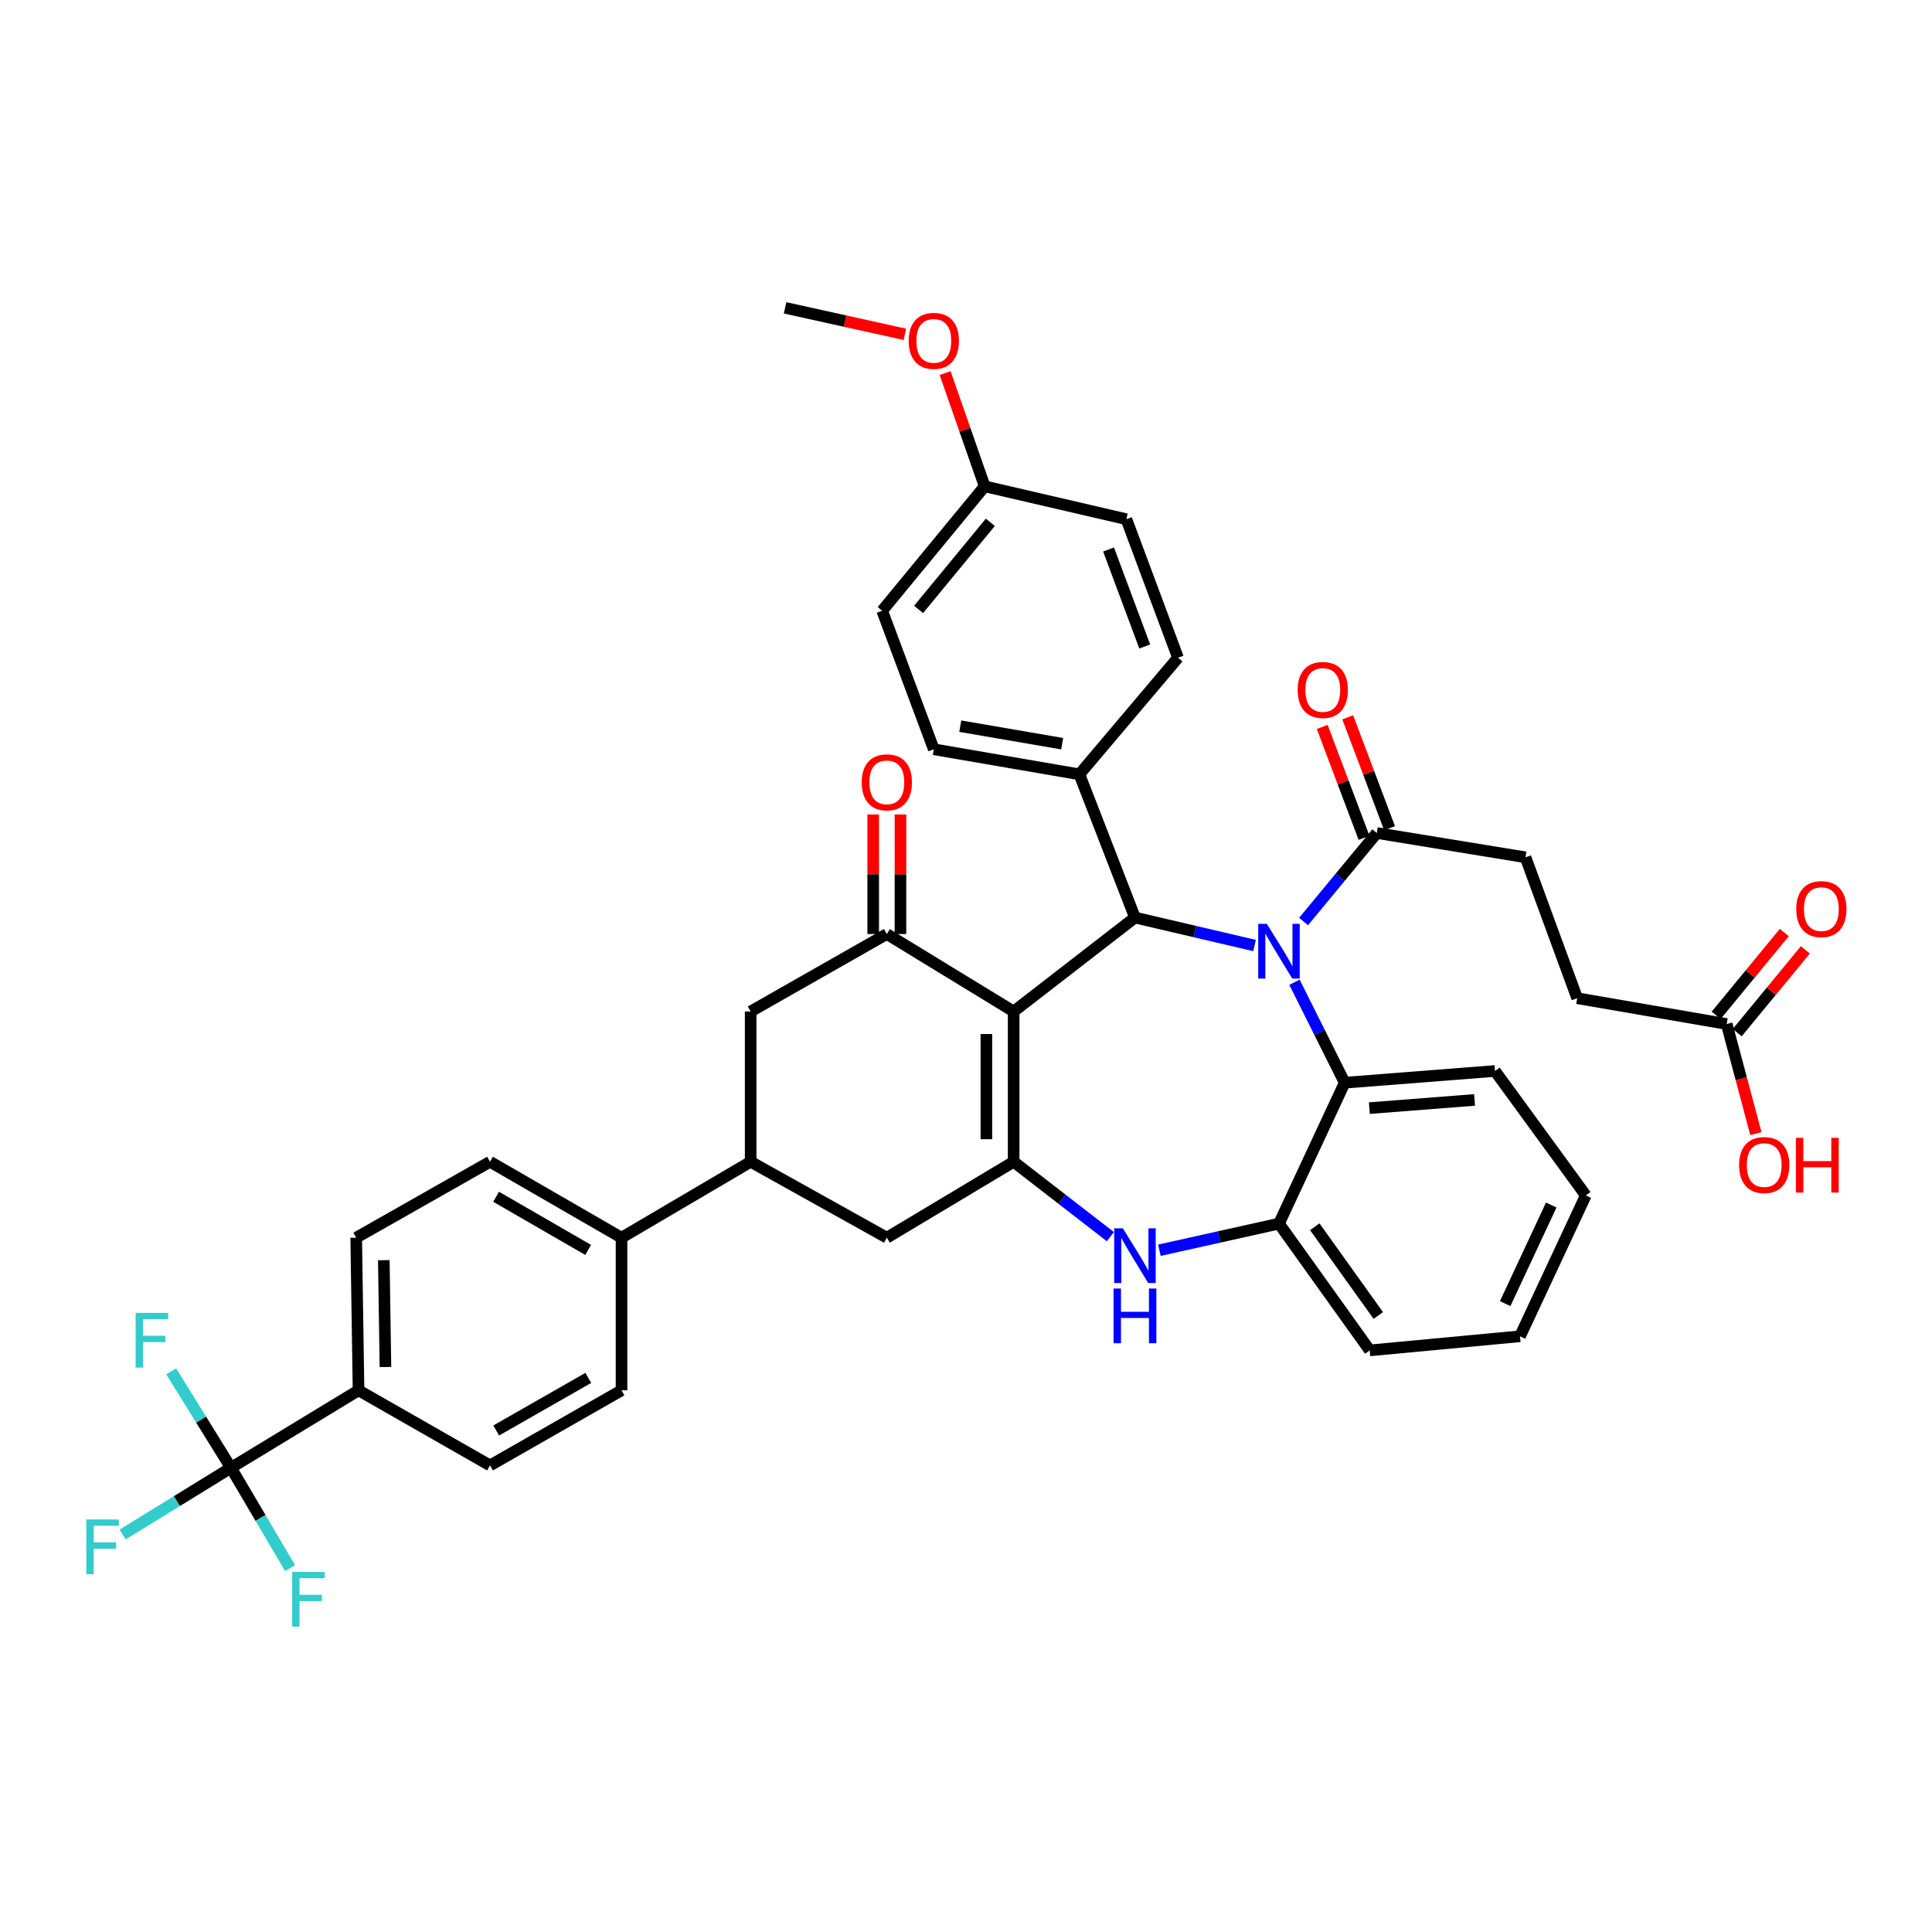 <?xml version='1.0' encoding='iso-8859-1'?>
<svg version='1.1' baseProfile='full'
              xmlns='http://www.w3.org/2000/svg'
                      xmlns:rdkit='http://www.rdkit.org/xml'
                      xmlns:xlink='http://www.w3.org/1999/xlink'
                  xml:space='preserve'
width='1000px' height='1000px' viewBox='0 0 1000 1000'>
<!-- END OF HEADER -->
<rect style='opacity:1.0;fill:#FFFFFF;stroke:none' width='1000' height='1000' x='0' y='0'> </rect>
<path class='bond-1' d='M 524.662,523.548 L 524.662,601.324' style='fill:none;fill-rule:evenodd;stroke:#000000;stroke-width:6px;stroke-linecap:butt;stroke-linejoin:miter;stroke-opacity:1' />
<path class='bond-1' d='M 510.55,535.214 L 510.55,589.658' style='fill:none;fill-rule:evenodd;stroke:#000000;stroke-width:6px;stroke-linecap:butt;stroke-linejoin:miter;stroke-opacity:1' />
<path class='bond-2' d='M 524.662,523.548 L 587.456,474.922' style='fill:none;fill-rule:evenodd;stroke:#000000;stroke-width:6px;stroke-linecap:butt;stroke-linejoin:miter;stroke-opacity:1' />
<path class='bond-3' d='M 524.662,523.548 L 459.023,483.445' style='fill:none;fill-rule:evenodd;stroke:#000000;stroke-width:6px;stroke-linecap:butt;stroke-linejoin:miter;stroke-opacity:1' />
<path class='bond-0' d='M 649.348,489.399 L 618.402,482.161' style='fill:none;fill-rule:evenodd;stroke:#0000FF;stroke-width:6px;stroke-linecap:butt;stroke-linejoin:miter;stroke-opacity:1' />
<path class='bond-0' d='M 618.402,482.161 L 587.456,474.922' style='fill:none;fill-rule:evenodd;stroke:#000000;stroke-width:6px;stroke-linecap:butt;stroke-linejoin:miter;stroke-opacity:1' />
<path class='bond-5' d='M 670.029,508.421 L 683.021,534.417' style='fill:none;fill-rule:evenodd;stroke:#0000FF;stroke-width:6px;stroke-linecap:butt;stroke-linejoin:miter;stroke-opacity:1' />
<path class='bond-5' d='M 683.021,534.417 L 696.013,560.413' style='fill:none;fill-rule:evenodd;stroke:#000000;stroke-width:6px;stroke-linecap:butt;stroke-linejoin:miter;stroke-opacity:1' />
<path class='bond-7' d='M 674.727,476.977 L 693.677,454.071' style='fill:none;fill-rule:evenodd;stroke:#0000FF;stroke-width:6px;stroke-linecap:butt;stroke-linejoin:miter;stroke-opacity:1' />
<path class='bond-7' d='M 693.677,454.071 L 712.627,431.165' style='fill:none;fill-rule:evenodd;stroke:#000000;stroke-width:6px;stroke-linecap:butt;stroke-linejoin:miter;stroke-opacity:1' />
<path class='bond-4' d='M 524.662,601.324 L 549.696,620.71' style='fill:none;fill-rule:evenodd;stroke:#000000;stroke-width:6px;stroke-linecap:butt;stroke-linejoin:miter;stroke-opacity:1' />
<path class='bond-4' d='M 549.696,620.71 L 574.73,640.095' style='fill:none;fill-rule:evenodd;stroke:#0000FF;stroke-width:6px;stroke-linecap:butt;stroke-linejoin:miter;stroke-opacity:1' />
<path class='bond-9' d='M 524.662,601.324 L 459.023,640.635' style='fill:none;fill-rule:evenodd;stroke:#000000;stroke-width:6px;stroke-linecap:butt;stroke-linejoin:miter;stroke-opacity:1' />
<path class='bond-12' d='M 587.456,474.922 L 558.69,400.792' style='fill:none;fill-rule:evenodd;stroke:#000000;stroke-width:6px;stroke-linecap:butt;stroke-linejoin:miter;stroke-opacity:1' />
<path class='bond-11' d='M 459.023,483.445 L 388.539,523.548' style='fill:none;fill-rule:evenodd;stroke:#000000;stroke-width:6px;stroke-linecap:butt;stroke-linejoin:miter;stroke-opacity:1' />
<path class='bond-16' d='M 466.08,483.445 L 466.08,452.511' style='fill:none;fill-rule:evenodd;stroke:#000000;stroke-width:6px;stroke-linecap:butt;stroke-linejoin:miter;stroke-opacity:1' />
<path class='bond-16' d='M 466.08,452.511 L 466.08,421.578' style='fill:none;fill-rule:evenodd;stroke:#FF0000;stroke-width:6px;stroke-linecap:butt;stroke-linejoin:miter;stroke-opacity:1' />
<path class='bond-16' d='M 451.967,483.445 L 451.967,452.511' style='fill:none;fill-rule:evenodd;stroke:#000000;stroke-width:6px;stroke-linecap:butt;stroke-linejoin:miter;stroke-opacity:1' />
<path class='bond-16' d='M 451.967,452.511 L 451.967,421.578' style='fill:none;fill-rule:evenodd;stroke:#FF0000;stroke-width:6px;stroke-linecap:butt;stroke-linejoin:miter;stroke-opacity:1' />
<path class='bond-8' d='M 600.105,647.131 L 631.053,640.233' style='fill:none;fill-rule:evenodd;stroke:#0000FF;stroke-width:6px;stroke-linecap:butt;stroke-linejoin:miter;stroke-opacity:1' />
<path class='bond-8' d='M 631.053,640.233 L 662.002,633.336' style='fill:none;fill-rule:evenodd;stroke:#000000;stroke-width:6px;stroke-linecap:butt;stroke-linejoin:miter;stroke-opacity:1' />
<path class='bond-34' d='M 696.013,560.413 L 773.805,554.337' style='fill:none;fill-rule:evenodd;stroke:#000000;stroke-width:6px;stroke-linecap:butt;stroke-linejoin:miter;stroke-opacity:1' />
<path class='bond-34' d='M 708.781,573.572 L 763.235,569.318' style='fill:none;fill-rule:evenodd;stroke:#000000;stroke-width:6px;stroke-linecap:butt;stroke-linejoin:miter;stroke-opacity:1' />
<path class='bond-41' d='M 696.013,560.413 L 662.002,633.336' style='fill:none;fill-rule:evenodd;stroke:#000000;stroke-width:6px;stroke-linecap:butt;stroke-linejoin:miter;stroke-opacity:1' />
<path class='bond-6' d='M 119.552,759.73 L 185.576,719.627' style='fill:none;fill-rule:evenodd;stroke:#000000;stroke-width:6px;stroke-linecap:butt;stroke-linejoin:miter;stroke-opacity:1' />
<path class='bond-24' d='M 119.552,759.73 L 91.514,776.993' style='fill:none;fill-rule:evenodd;stroke:#000000;stroke-width:6px;stroke-linecap:butt;stroke-linejoin:miter;stroke-opacity:1' />
<path class='bond-24' d='M 91.514,776.993 L 63.476,794.256' style='fill:none;fill-rule:evenodd;stroke:#33CCCC;stroke-width:6px;stroke-linecap:butt;stroke-linejoin:miter;stroke-opacity:1' />
<path class='bond-25' d='M 119.552,759.73 L 134.848,785.694' style='fill:none;fill-rule:evenodd;stroke:#000000;stroke-width:6px;stroke-linecap:butt;stroke-linejoin:miter;stroke-opacity:1' />
<path class='bond-25' d='M 134.848,785.694 L 150.143,811.657' style='fill:none;fill-rule:evenodd;stroke:#33CCCC;stroke-width:6px;stroke-linecap:butt;stroke-linejoin:miter;stroke-opacity:1' />
<path class='bond-26' d='M 119.552,759.73 L 104.08,734.769' style='fill:none;fill-rule:evenodd;stroke:#000000;stroke-width:6px;stroke-linecap:butt;stroke-linejoin:miter;stroke-opacity:1' />
<path class='bond-26' d='M 104.08,734.769 L 88.607,709.809' style='fill:none;fill-rule:evenodd;stroke:#33CCCC;stroke-width:6px;stroke-linecap:butt;stroke-linejoin:miter;stroke-opacity:1' />
<path class='bond-17' d='M 719.229,428.675 L 708.407,399.98' style='fill:none;fill-rule:evenodd;stroke:#000000;stroke-width:6px;stroke-linecap:butt;stroke-linejoin:miter;stroke-opacity:1' />
<path class='bond-17' d='M 708.407,399.98 L 697.584,371.286' style='fill:none;fill-rule:evenodd;stroke:#FF0000;stroke-width:6px;stroke-linecap:butt;stroke-linejoin:miter;stroke-opacity:1' />
<path class='bond-17' d='M 706.024,433.655 L 695.202,404.961' style='fill:none;fill-rule:evenodd;stroke:#000000;stroke-width:6px;stroke-linecap:butt;stroke-linejoin:miter;stroke-opacity:1' />
<path class='bond-17' d='M 695.202,404.961 L 684.38,376.266' style='fill:none;fill-rule:evenodd;stroke:#FF0000;stroke-width:6px;stroke-linecap:butt;stroke-linejoin:miter;stroke-opacity:1' />
<path class='bond-18' d='M 712.627,431.165 L 789.603,443.749' style='fill:none;fill-rule:evenodd;stroke:#000000;stroke-width:6px;stroke-linecap:butt;stroke-linejoin:miter;stroke-opacity:1' />
<path class='bond-36' d='M 662.002,633.336 L 708.981,698.96' style='fill:none;fill-rule:evenodd;stroke:#000000;stroke-width:6px;stroke-linecap:butt;stroke-linejoin:miter;stroke-opacity:1' />
<path class='bond-36' d='M 680.524,634.965 L 713.409,680.901' style='fill:none;fill-rule:evenodd;stroke:#000000;stroke-width:6px;stroke-linecap:butt;stroke-linejoin:miter;stroke-opacity:1' />
<path class='bond-40' d='M 459.023,640.635 L 388.539,601.324' style='fill:none;fill-rule:evenodd;stroke:#000000;stroke-width:6px;stroke-linecap:butt;stroke-linejoin:miter;stroke-opacity:1' />
<path class='bond-10' d='M 388.539,601.324 L 388.539,523.548' style='fill:none;fill-rule:evenodd;stroke:#000000;stroke-width:6px;stroke-linecap:butt;stroke-linejoin:miter;stroke-opacity:1' />
<path class='bond-15' d='M 388.539,601.324 L 321.7,640.635' style='fill:none;fill-rule:evenodd;stroke:#000000;stroke-width:6px;stroke-linecap:butt;stroke-linejoin:miter;stroke-opacity:1' />
<path class='bond-27' d='M 558.69,400.792 L 483.336,387.824' style='fill:none;fill-rule:evenodd;stroke:#000000;stroke-width:6px;stroke-linecap:butt;stroke-linejoin:miter;stroke-opacity:1' />
<path class='bond-27' d='M 549.78,384.939 L 497.033,375.861' style='fill:none;fill-rule:evenodd;stroke:#000000;stroke-width:6px;stroke-linecap:butt;stroke-linejoin:miter;stroke-opacity:1' />
<path class='bond-28' d='M 558.69,400.792 L 609.738,340.437' style='fill:none;fill-rule:evenodd;stroke:#000000;stroke-width:6px;stroke-linecap:butt;stroke-linejoin:miter;stroke-opacity:1' />
<path class='bond-13' d='M 185.576,719.627 L 184.369,640.635' style='fill:none;fill-rule:evenodd;stroke:#000000;stroke-width:6px;stroke-linecap:butt;stroke-linejoin:miter;stroke-opacity:1' />
<path class='bond-13' d='M 199.506,707.562 L 198.661,652.269' style='fill:none;fill-rule:evenodd;stroke:#000000;stroke-width:6px;stroke-linecap:butt;stroke-linejoin:miter;stroke-opacity:1' />
<path class='bond-44' d='M 185.576,719.627 L 253.63,758.507' style='fill:none;fill-rule:evenodd;stroke:#000000;stroke-width:6px;stroke-linecap:butt;stroke-linejoin:miter;stroke-opacity:1' />
<path class='bond-14' d='M 893.723,530.024 L 816.354,516.672' style='fill:none;fill-rule:evenodd;stroke:#000000;stroke-width:6px;stroke-linecap:butt;stroke-linejoin:miter;stroke-opacity:1' />
<path class='bond-19' d='M 899.171,534.508 L 916.808,513.079' style='fill:none;fill-rule:evenodd;stroke:#000000;stroke-width:6px;stroke-linecap:butt;stroke-linejoin:miter;stroke-opacity:1' />
<path class='bond-19' d='M 916.808,513.079 L 934.446,491.649' style='fill:none;fill-rule:evenodd;stroke:#FF0000;stroke-width:6px;stroke-linecap:butt;stroke-linejoin:miter;stroke-opacity:1' />
<path class='bond-19' d='M 888.274,525.54 L 905.912,504.11' style='fill:none;fill-rule:evenodd;stroke:#000000;stroke-width:6px;stroke-linecap:butt;stroke-linejoin:miter;stroke-opacity:1' />
<path class='bond-19' d='M 905.912,504.11 L 923.549,482.681' style='fill:none;fill-rule:evenodd;stroke:#FF0000;stroke-width:6px;stroke-linecap:butt;stroke-linejoin:miter;stroke-opacity:1' />
<path class='bond-31' d='M 893.723,530.024 L 901.278,558.382' style='fill:none;fill-rule:evenodd;stroke:#000000;stroke-width:6px;stroke-linecap:butt;stroke-linejoin:miter;stroke-opacity:1' />
<path class='bond-31' d='M 901.278,558.382 L 908.833,586.74' style='fill:none;fill-rule:evenodd;stroke:#FF0000;stroke-width:6px;stroke-linecap:butt;stroke-linejoin:miter;stroke-opacity:1' />
<path class='bond-22' d='M 321.7,640.635 L 321.7,719.627' style='fill:none;fill-rule:evenodd;stroke:#000000;stroke-width:6px;stroke-linecap:butt;stroke-linejoin:miter;stroke-opacity:1' />
<path class='bond-23' d='M 321.7,640.635 L 253.63,601.324' style='fill:none;fill-rule:evenodd;stroke:#000000;stroke-width:6px;stroke-linecap:butt;stroke-linejoin:miter;stroke-opacity:1' />
<path class='bond-23' d='M 304.431,646.96 L 256.783,619.442' style='fill:none;fill-rule:evenodd;stroke:#000000;stroke-width:6px;stroke-linecap:butt;stroke-linejoin:miter;stroke-opacity:1' />
<path class='bond-29' d='M 789.603,443.749 L 816.354,516.672' style='fill:none;fill-rule:evenodd;stroke:#000000;stroke-width:6px;stroke-linecap:butt;stroke-linejoin:miter;stroke-opacity:1' />
<path class='bond-20' d='M 184.369,640.635 L 253.63,601.324' style='fill:none;fill-rule:evenodd;stroke:#000000;stroke-width:6px;stroke-linecap:butt;stroke-linejoin:miter;stroke-opacity:1' />
<path class='bond-21' d='M 253.63,758.507 L 321.7,719.627' style='fill:none;fill-rule:evenodd;stroke:#000000;stroke-width:6px;stroke-linecap:butt;stroke-linejoin:miter;stroke-opacity:1' />
<path class='bond-21' d='M 256.841,740.421 L 304.49,713.204' style='fill:none;fill-rule:evenodd;stroke:#000000;stroke-width:6px;stroke-linecap:butt;stroke-linejoin:miter;stroke-opacity:1' />
<path class='bond-33' d='M 483.336,387.824 L 456.608,316.124' style='fill:none;fill-rule:evenodd;stroke:#000000;stroke-width:6px;stroke-linecap:butt;stroke-linejoin:miter;stroke-opacity:1' />
<path class='bond-32' d='M 609.738,340.437 L 583.002,268.737' style='fill:none;fill-rule:evenodd;stroke:#000000;stroke-width:6px;stroke-linecap:butt;stroke-linejoin:miter;stroke-opacity:1' />
<path class='bond-32' d='M 592.504,334.613 L 573.79,284.423' style='fill:none;fill-rule:evenodd;stroke:#000000;stroke-width:6px;stroke-linecap:butt;stroke-linejoin:miter;stroke-opacity:1' />
<path class='bond-30' d='M 509.664,251.716 L 583.002,268.737' style='fill:none;fill-rule:evenodd;stroke:#000000;stroke-width:6px;stroke-linecap:butt;stroke-linejoin:miter;stroke-opacity:1' />
<path class='bond-35' d='M 509.664,251.716 L 499.427,222.413' style='fill:none;fill-rule:evenodd;stroke:#000000;stroke-width:6px;stroke-linecap:butt;stroke-linejoin:miter;stroke-opacity:1' />
<path class='bond-35' d='M 499.427,222.413 L 489.19,193.11' style='fill:none;fill-rule:evenodd;stroke:#FF0000;stroke-width:6px;stroke-linecap:butt;stroke-linejoin:miter;stroke-opacity:1' />
<path class='bond-42' d='M 509.664,251.716 L 456.608,316.124' style='fill:none;fill-rule:evenodd;stroke:#000000;stroke-width:6px;stroke-linecap:butt;stroke-linejoin:miter;stroke-opacity:1' />
<path class='bond-42' d='M 512.598,270.35 L 475.46,315.436' style='fill:none;fill-rule:evenodd;stroke:#000000;stroke-width:6px;stroke-linecap:butt;stroke-linejoin:miter;stroke-opacity:1' />
<path class='bond-38' d='M 773.805,554.337 L 820.815,618.753' style='fill:none;fill-rule:evenodd;stroke:#000000;stroke-width:6px;stroke-linecap:butt;stroke-linejoin:miter;stroke-opacity:1' />
<path class='bond-37' d='M 468.365,173.046 L 437.362,166.193' style='fill:none;fill-rule:evenodd;stroke:#FF0000;stroke-width:6px;stroke-linecap:butt;stroke-linejoin:miter;stroke-opacity:1' />
<path class='bond-37' d='M 437.362,166.193 L 406.36,159.341' style='fill:none;fill-rule:evenodd;stroke:#000000;stroke-width:6px;stroke-linecap:butt;stroke-linejoin:miter;stroke-opacity:1' />
<path class='bond-39' d='M 708.981,698.96 L 786.757,691.66' style='fill:none;fill-rule:evenodd;stroke:#000000;stroke-width:6px;stroke-linecap:butt;stroke-linejoin:miter;stroke-opacity:1' />
<path class='bond-43' d='M 820.815,618.753 L 786.757,691.66' style='fill:none;fill-rule:evenodd;stroke:#000000;stroke-width:6px;stroke-linecap:butt;stroke-linejoin:miter;stroke-opacity:1' />
<path class='bond-43' d='M 802.92,623.716 L 779.08,674.751' style='fill:none;fill-rule:evenodd;stroke:#000000;stroke-width:6px;stroke-linecap:butt;stroke-linejoin:miter;stroke-opacity:1' />
<path  class='atom-1' d='M 655.742 478.199
L 665.022 493.199
Q 665.942 494.679, 667.422 497.359
Q 668.902 500.039, 668.982 500.199
L 668.982 478.199
L 672.742 478.199
L 672.742 506.519
L 668.862 506.519
L 658.902 490.119
Q 657.742 488.199, 656.502 485.999
Q 655.302 483.799, 654.942 483.119
L 654.942 506.519
L 651.262 506.519
L 651.262 478.199
L 655.742 478.199
' fill='#0000FF'/>
<path  class='atom-5' d='M 581.196 635.79
L 590.476 650.79
Q 591.396 652.27, 592.876 654.95
Q 594.356 657.63, 594.436 657.79
L 594.436 635.79
L 598.196 635.79
L 598.196 664.11
L 594.316 664.11
L 584.356 647.71
Q 583.196 645.79, 581.956 643.59
Q 580.756 641.39, 580.396 640.71
L 580.396 664.11
L 576.716 664.11
L 576.716 635.79
L 581.196 635.79
' fill='#0000FF'/>
<path  class='atom-5' d='M 576.376 666.942
L 580.216 666.942
L 580.216 678.982
L 594.696 678.982
L 594.696 666.942
L 598.536 666.942
L 598.536 695.262
L 594.696 695.262
L 594.696 682.182
L 580.216 682.182
L 580.216 695.262
L 576.376 695.262
L 576.376 666.942
' fill='#0000FF'/>
<path  class='atom-17' d='M 446.023 404.933
Q 446.023 398.133, 449.383 394.333
Q 452.743 390.533, 459.023 390.533
Q 465.303 390.533, 468.663 394.333
Q 472.023 398.133, 472.023 404.933
Q 472.023 411.813, 468.623 415.733
Q 465.223 419.613, 459.023 419.613
Q 452.783 419.613, 449.383 415.733
Q 446.023 411.853, 446.023 404.933
M 459.023 416.413
Q 463.343 416.413, 465.663 413.533
Q 468.023 410.613, 468.023 404.933
Q 468.023 399.373, 465.663 396.573
Q 463.343 393.733, 459.023 393.733
Q 454.703 393.733, 452.343 396.533
Q 450.023 399.333, 450.023 404.933
Q 450.023 410.653, 452.343 413.533
Q 454.703 416.413, 459.023 416.413
' fill='#FF0000'/>
<path  class='atom-18' d='M 671.668 357.115
Q 671.668 350.315, 675.028 346.515
Q 678.388 342.715, 684.668 342.715
Q 690.948 342.715, 694.308 346.515
Q 697.668 350.315, 697.668 357.115
Q 697.668 363.995, 694.268 367.915
Q 690.868 371.795, 684.668 371.795
Q 678.428 371.795, 675.028 367.915
Q 671.668 364.035, 671.668 357.115
M 684.668 368.595
Q 688.988 368.595, 691.308 365.715
Q 693.668 362.795, 693.668 357.115
Q 693.668 351.555, 691.308 348.755
Q 688.988 345.915, 684.668 345.915
Q 680.348 345.915, 677.988 348.715
Q 675.668 351.515, 675.668 357.115
Q 675.668 362.835, 677.988 365.715
Q 680.348 368.595, 684.668 368.595
' fill='#FF0000'/>
<path  class='atom-20' d='M 929.733 470.557
Q 929.733 463.757, 933.093 459.957
Q 936.453 456.157, 942.733 456.157
Q 949.013 456.157, 952.373 459.957
Q 955.733 463.757, 955.733 470.557
Q 955.733 477.437, 952.333 481.357
Q 948.933 485.237, 942.733 485.237
Q 936.493 485.237, 933.093 481.357
Q 929.733 477.477, 929.733 470.557
M 942.733 482.037
Q 947.053 482.037, 949.373 479.157
Q 951.733 476.237, 951.733 470.557
Q 951.733 464.997, 949.373 462.197
Q 947.053 459.357, 942.733 459.357
Q 938.413 459.357, 936.053 462.157
Q 933.733 464.957, 933.733 470.557
Q 933.733 476.277, 936.053 479.157
Q 938.413 482.037, 942.733 482.037
' fill='#FF0000'/>
<path  class='atom-25' d='M 44.686 786.481
L 61.526 786.481
L 61.526 789.721
L 48.486 789.721
L 48.486 798.321
L 60.086 798.321
L 60.086 801.601
L 48.486 801.601
L 48.486 814.801
L 44.686 814.801
L 44.686 786.481
' fill='#33CCCC'/>
<path  class='atom-26' d='M 151.228 813.632
L 168.068 813.632
L 168.068 816.872
L 155.028 816.872
L 155.028 825.472
L 166.628 825.472
L 166.628 828.752
L 155.028 828.752
L 155.028 841.952
L 151.228 841.952
L 151.228 813.632
' fill='#33CCCC'/>
<path  class='atom-27' d='M 70.206 679.547
L 87.046 679.547
L 87.046 682.787
L 74.006 682.787
L 74.006 691.387
L 85.606 691.387
L 85.606 694.667
L 74.006 694.667
L 74.006 707.867
L 70.206 707.867
L 70.206 679.547
' fill='#33CCCC'/>
<path  class='atom-32' d='M 900.151 603.027
Q 900.151 596.227, 903.511 592.427
Q 906.871 588.627, 913.151 588.627
Q 919.431 588.627, 922.791 592.427
Q 926.151 596.227, 926.151 603.027
Q 926.151 609.907, 922.751 613.827
Q 919.351 617.707, 913.151 617.707
Q 906.911 617.707, 903.511 613.827
Q 900.151 609.947, 900.151 603.027
M 913.151 614.507
Q 917.471 614.507, 919.791 611.627
Q 922.151 608.707, 922.151 603.027
Q 922.151 597.467, 919.791 594.667
Q 917.471 591.827, 913.151 591.827
Q 908.831 591.827, 906.471 594.627
Q 904.151 597.427, 904.151 603.027
Q 904.151 608.747, 906.471 611.627
Q 908.831 614.507, 913.151 614.507
' fill='#FF0000'/>
<path  class='atom-32' d='M 929.551 588.947
L 933.391 588.947
L 933.391 600.987
L 947.871 600.987
L 947.871 588.947
L 951.711 588.947
L 951.711 617.267
L 947.871 617.267
L 947.871 604.187
L 933.391 604.187
L 933.391 617.267
L 929.551 617.267
L 929.551 588.947
' fill='#FF0000'/>
<path  class='atom-36' d='M 470.336 176.434
Q 470.336 169.634, 473.696 165.834
Q 477.056 162.034, 483.336 162.034
Q 489.616 162.034, 492.976 165.834
Q 496.336 169.634, 496.336 176.434
Q 496.336 183.314, 492.936 187.234
Q 489.536 191.114, 483.336 191.114
Q 477.096 191.114, 473.696 187.234
Q 470.336 183.354, 470.336 176.434
M 483.336 187.914
Q 487.656 187.914, 489.976 185.034
Q 492.336 182.114, 492.336 176.434
Q 492.336 170.874, 489.976 168.074
Q 487.656 165.234, 483.336 165.234
Q 479.016 165.234, 476.656 168.034
Q 474.336 170.834, 474.336 176.434
Q 474.336 182.154, 476.656 185.034
Q 479.016 187.914, 483.336 187.914
' fill='#FF0000'/>
</svg>
